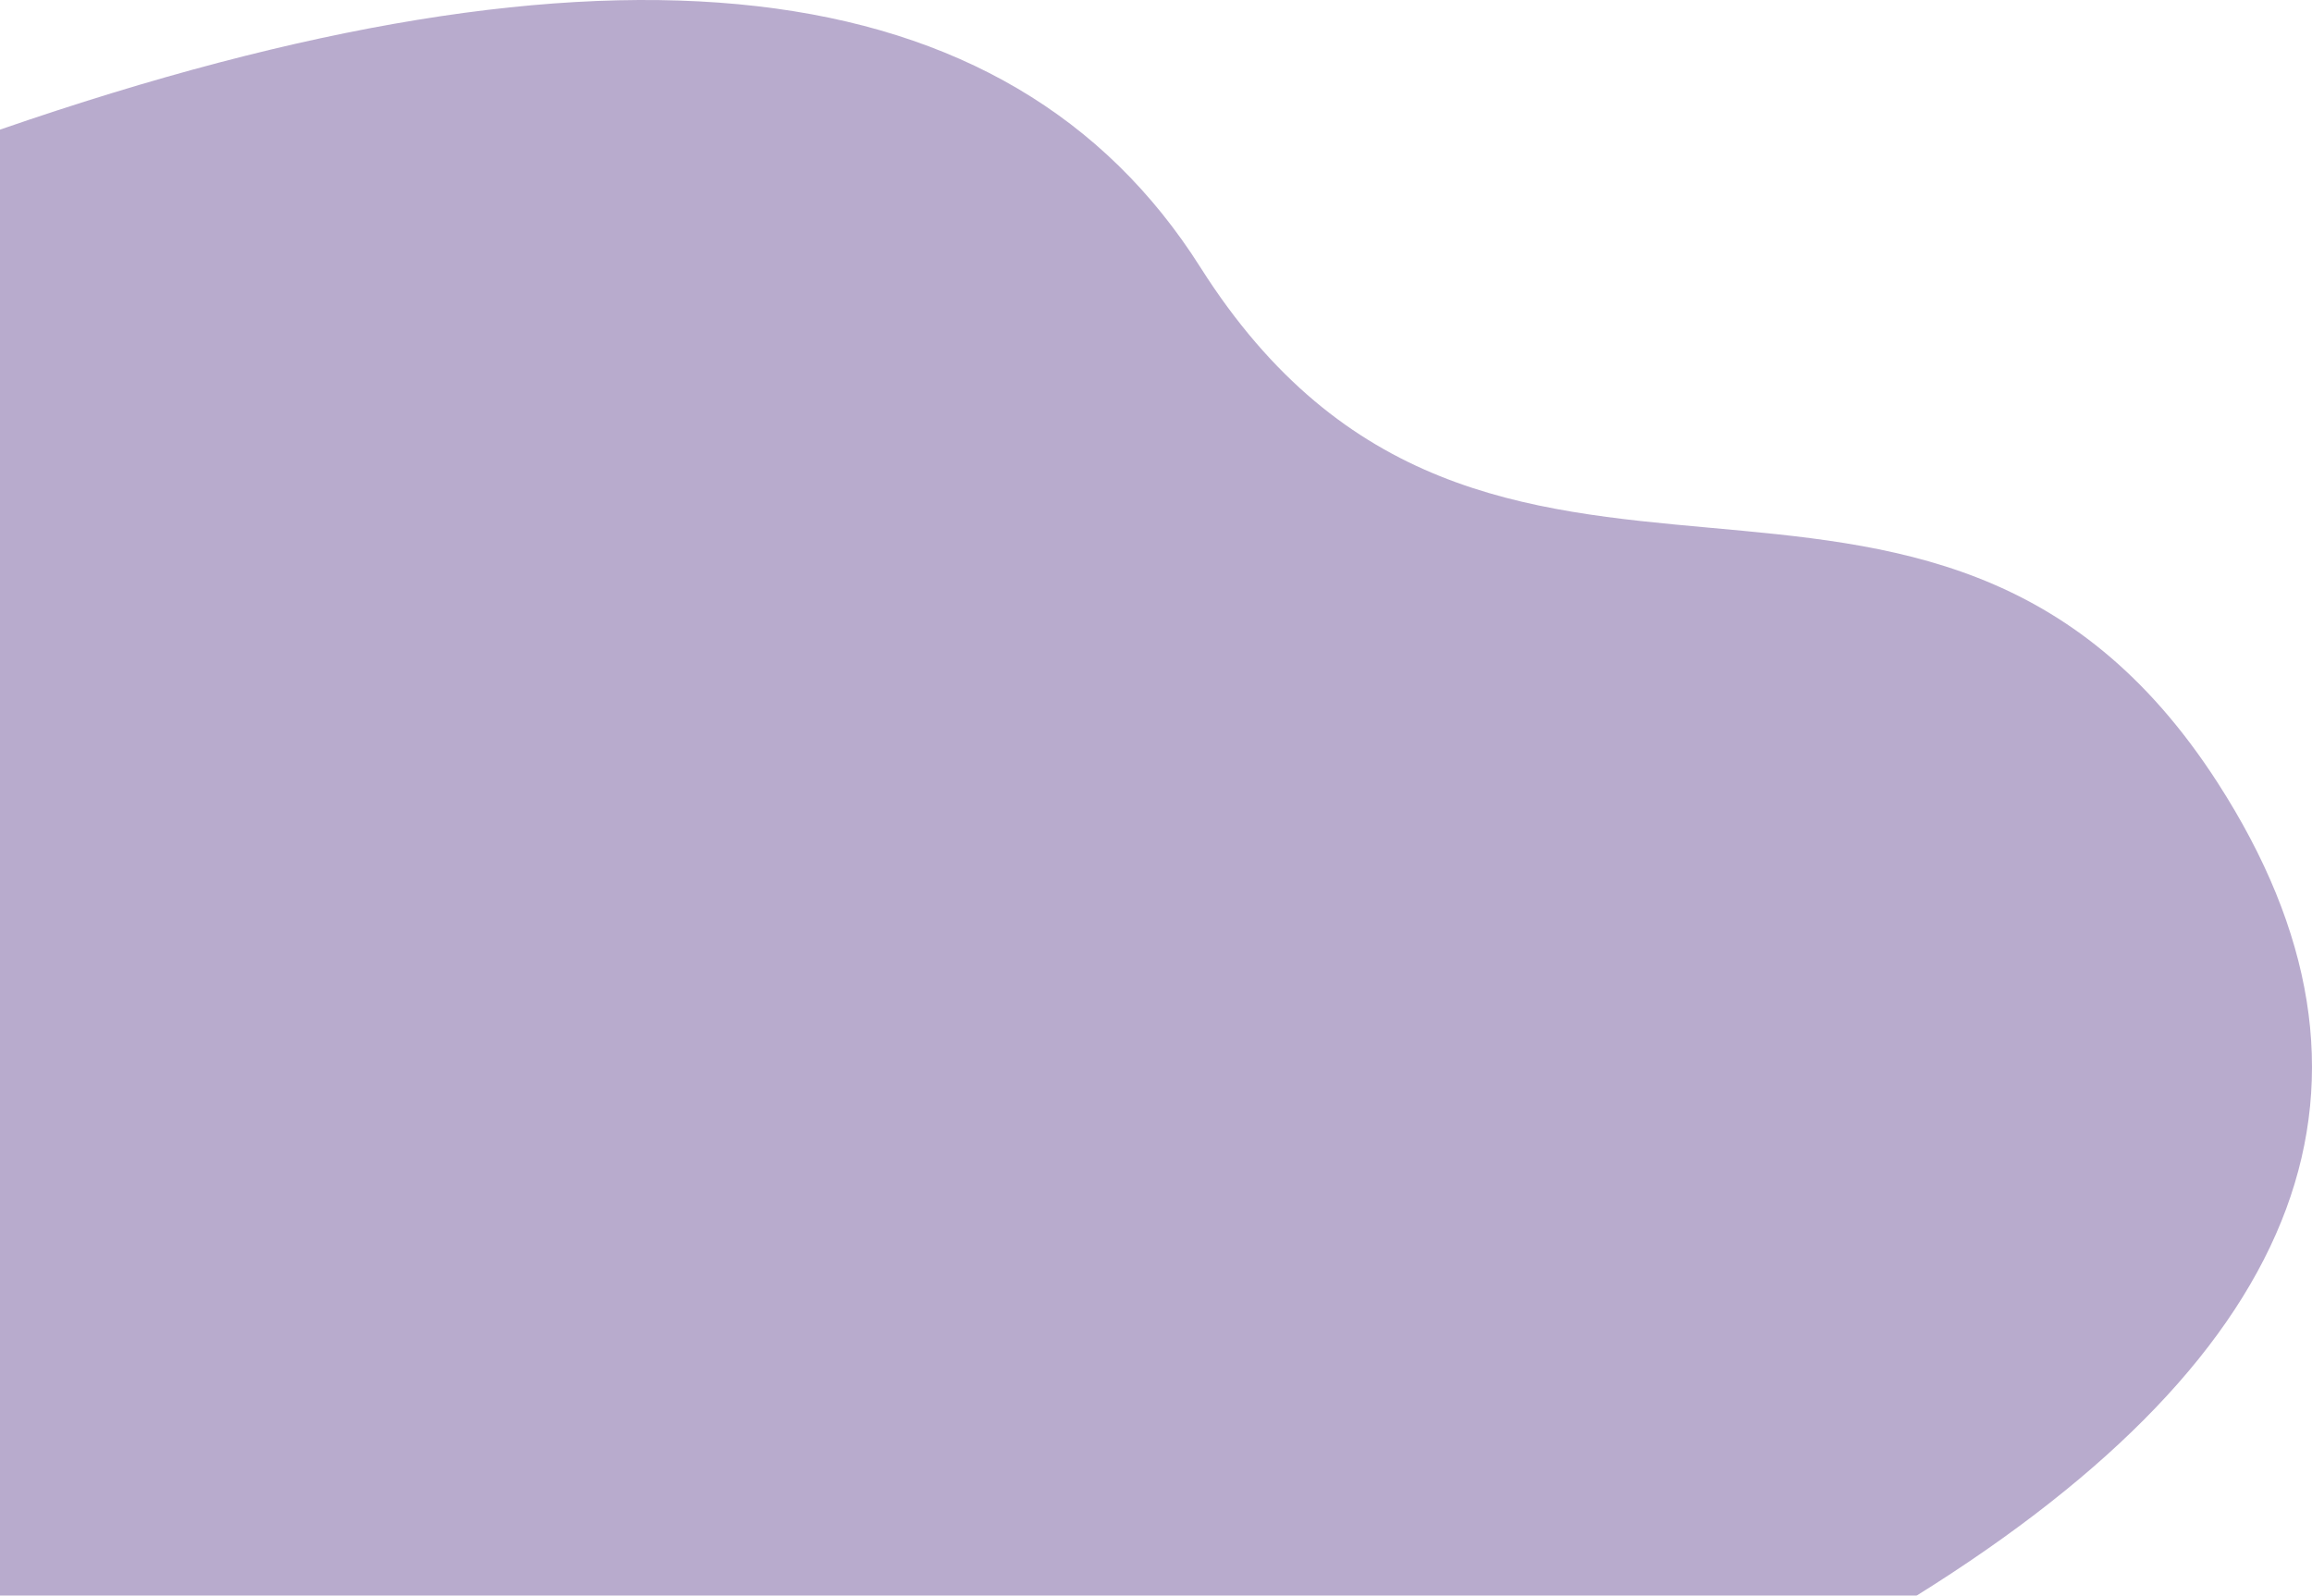 <?xml version="1.0" encoding="UTF-8"?>
<svg width="2809px" height="1939px" viewBox="0 0 2809 1939" version="1.1" xmlns="http://www.w3.org/2000/svg" xmlns:xlink="http://www.w3.org/1999/xlink">
    <!-- Generator: Sketch 62 (91390) - https://sketch.com -->
    <title>wave-4</title>
    <desc>Created with Sketch.</desc>
    <defs>
        <linearGradient x1="96.749%" y1="11.396%" x2="96.749%" y2="11.396%" id="linearGradient-1">
            <stop stop-color="#4BAAB9" offset="0%"></stop>
            <stop stop-color="#039FB7" offset="100%"></stop>
        </linearGradient>
    </defs>
    <g id="Page-1" stroke="none" stroke-width="1" fill="none" fill-rule="evenodd" opacity="0.5">
        <g id="wave-4" fill="#72579C" fill-rule="nonzero">
            <g id="Page-1">
                <g id="Landing-page">
                    <g id="footer">
                        <path d="M0,-1.81185851e-06 L2328.425,-1.81185851e-06 C2805.189,297.185 2927.216,626.412 2694.505,987.681 C2345.438,1529.584 1806.905,1063.864 1458.254,1614.477 C1225.819,1981.552 739.735,2037.222 0,1781.488 L0,-1.81185851e-06 Z" id="wave" transform="translate(1404.5, 969.5) scale(-1, 1) rotate(-180) translate(-1404.5, -969.5) "></path>
                    </g>
                </g>
            </g>
        </g>
    </g>
</svg>